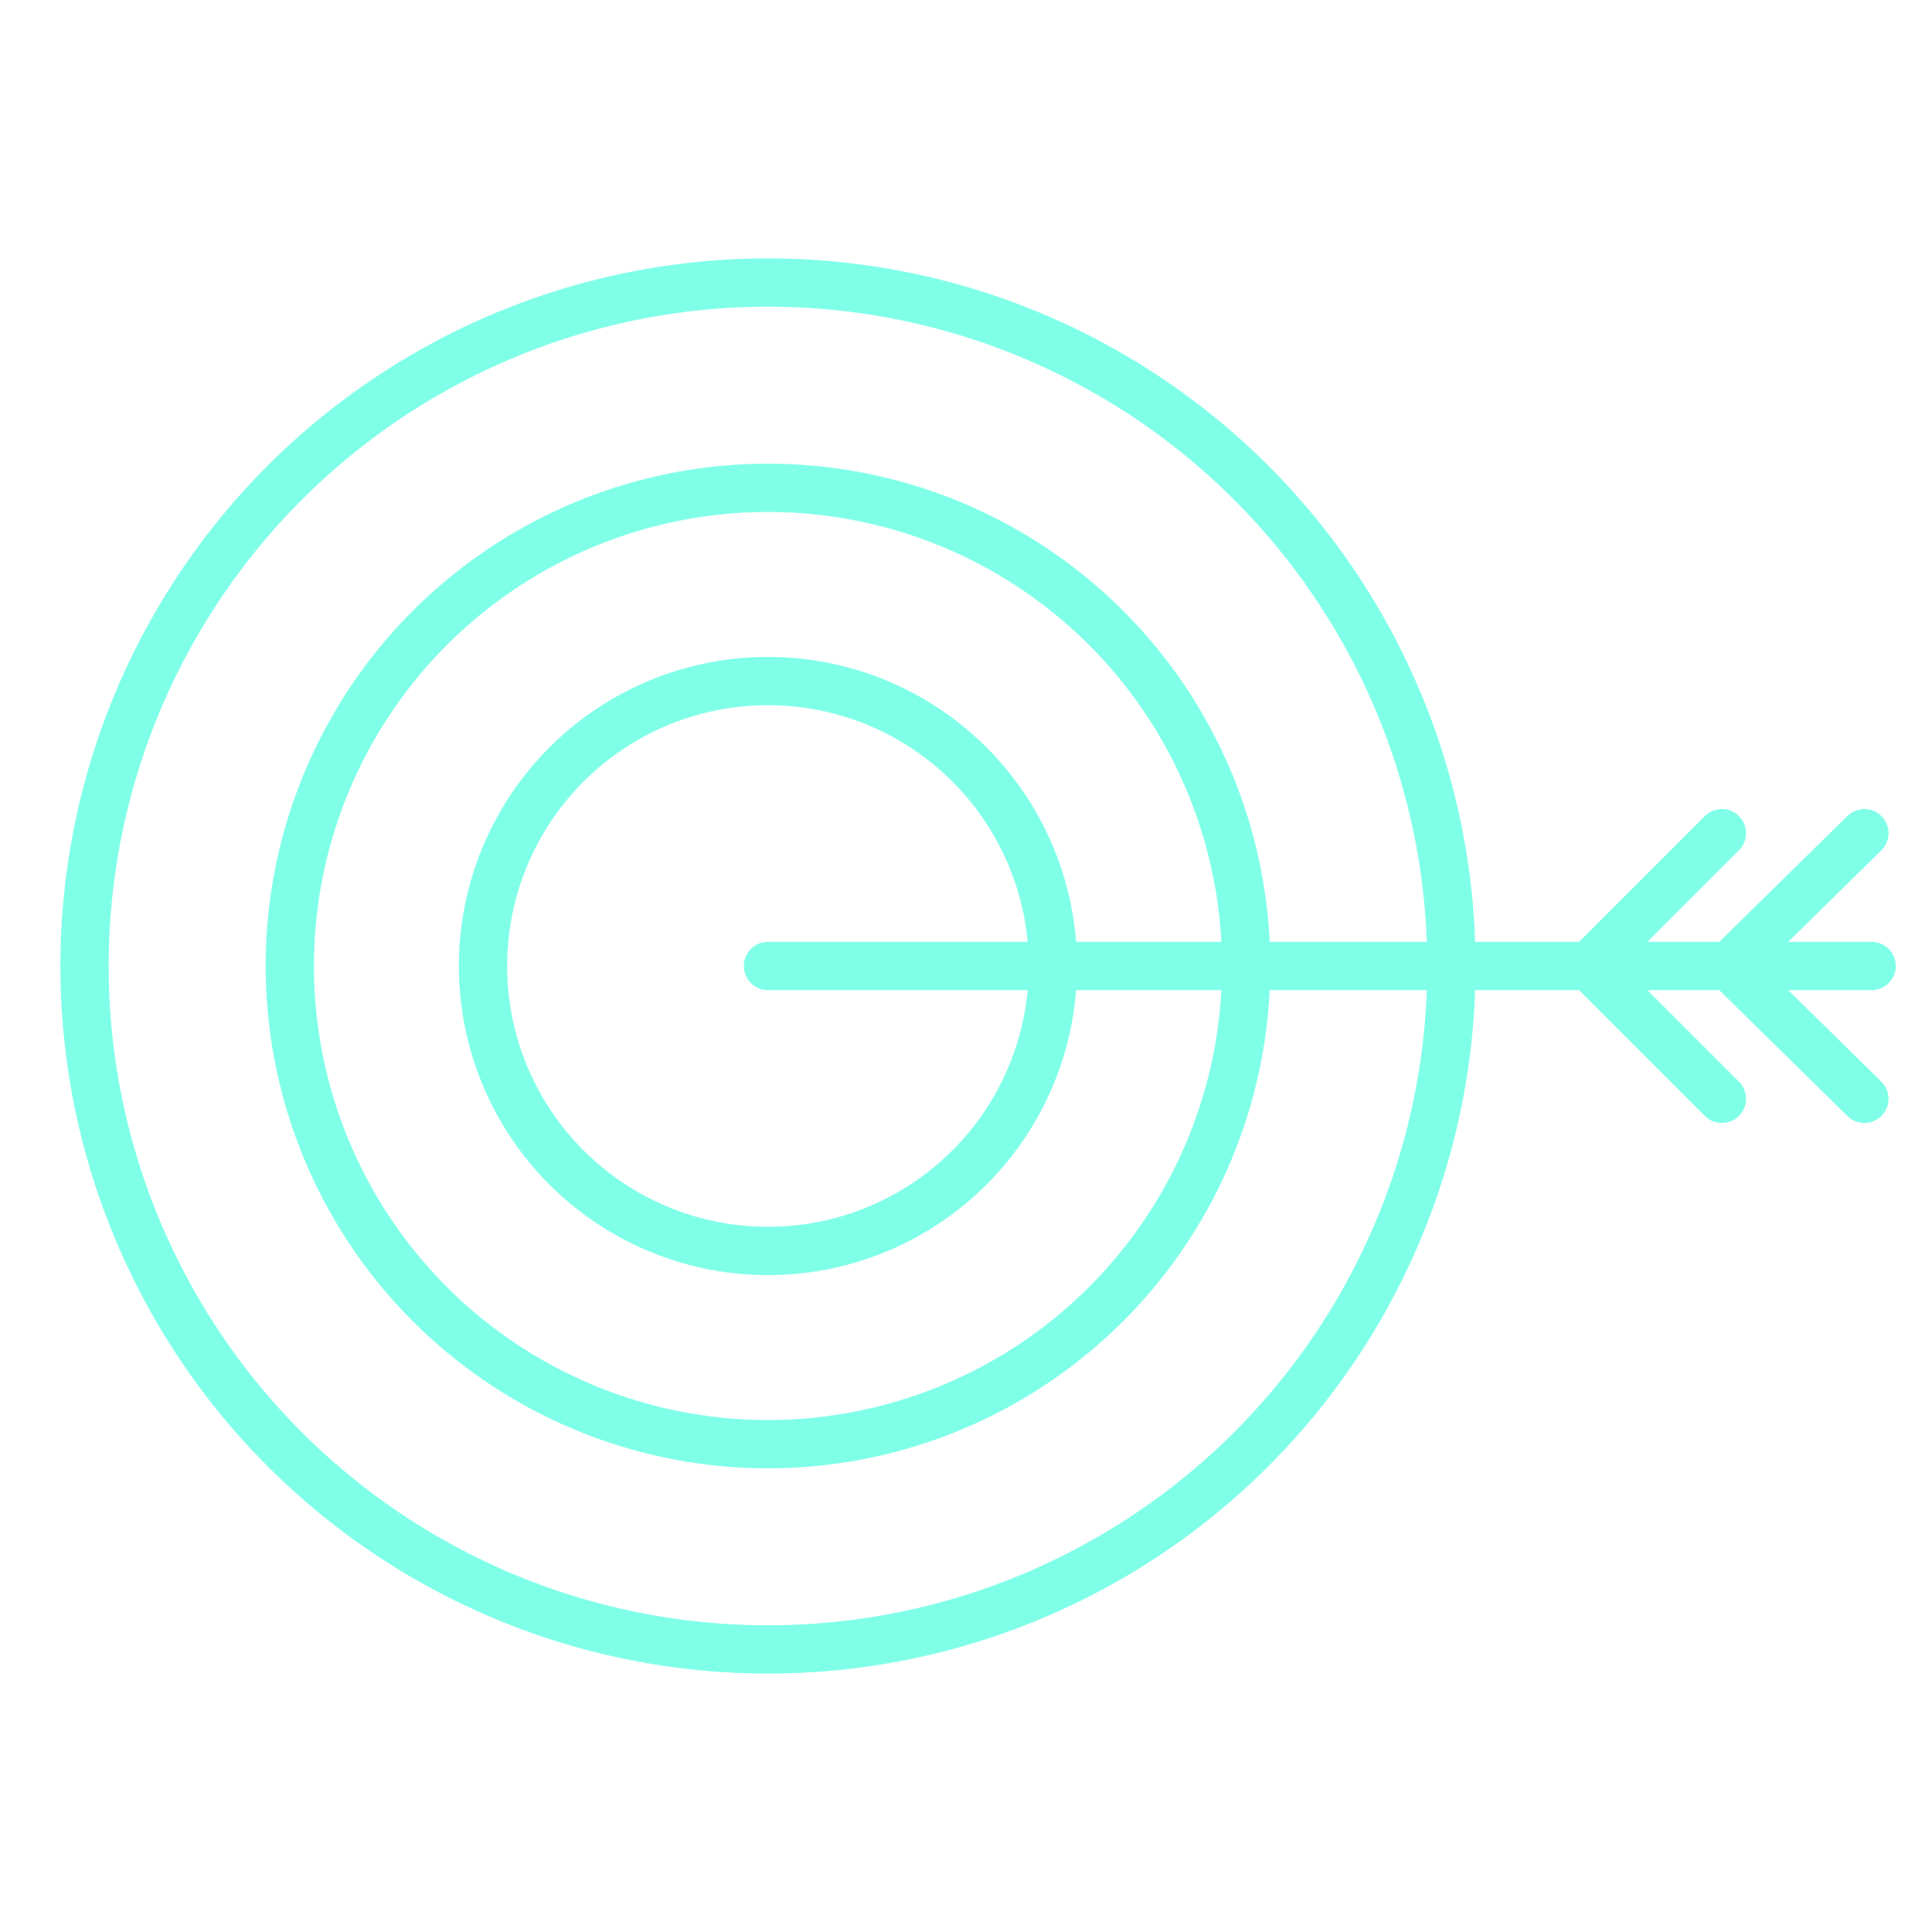<?xml version="1.0" encoding="utf-8"?>
<!-- Generator: Adobe Illustrator 25.0.0, SVG Export Plug-In . SVG Version: 6.00 Build 0)  -->
<svg version="1.1" id="Livello_1" xmlns="http://www.w3.org/2000/svg" xmlns:xlink="http://www.w3.org/1999/xlink" x="0px" y="0px"
	 viewBox="0 0 80 80" style="enable-background:new 0 0 80 80;" xml:space="preserve">
<style type="text/css">
	.st0{fill:none;stroke:#80FFE8;stroke-width:2;stroke-miterlimit:10;}
	.st1{fill:none;stroke:#80FFE8;stroke-width:2;stroke-linecap:round;stroke-miterlimit:10;}
</style>
<g>
	<circle class="st0" cx="31.8" cy="40" r="11.8"/>
	<circle class="st0" cx="31.8" cy="40" r="19.8"/>
	<circle class="st0" cx="31.8" cy="40" r="28.3"/>
	<g>
		<line class="st1" x1="31.8" y1="40" x2="77.5" y2="40"/>
	</g>
	<line class="st1" x1="65.8" y1="40" x2="71.3" y2="34.5"/>
	<line class="st1" x1="65.8" y1="40" x2="71.3" y2="45.5"/>
	<line class="st1" x1="71.6" y1="40" x2="77.2" y2="34.5"/>
	<line class="st1" x1="71.6" y1="40" x2="77.2" y2="45.5"/>
</g>
</svg>
